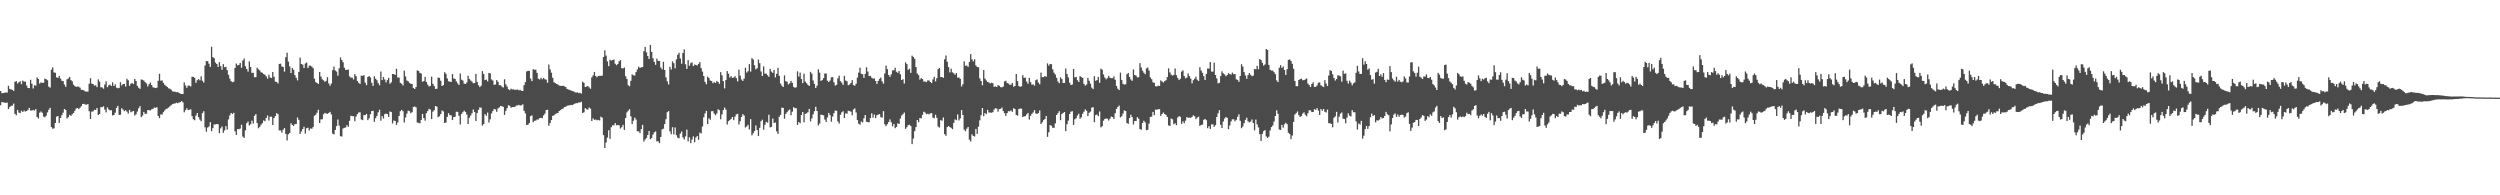 <?xml version="1.0" encoding="UTF-8"?>
<svg xmlns="http://www.w3.org/2000/svg" width="1920" height="150">
  <path d="M0 69.912h1v10.957H0zM1 71.608h1v6.734H1zM2 71.404h1v7.265H2zM3 71.212h1v7.599H3zM4 71.017h1v7.977H4zM5 71.136h1v7.677H5zM6 65.907h1v17.835H6zM7 68.266h1v13.955H7zM8 68.637h1v12.614H8zM9 68.946h1v12.232H9zM10 69.798h1v9.771H10zM11 62.798h1v24.614H11zM12 62.281h1v26.223H12zM13 64.178h1v20.259H13zM14 63.169h1v23.301H14zM15 62.432h1v24.385H15zM16 64.648h1v20.396H16zM17 61.901h1v24.120H17zM18 62.679h1v22.232H18zM19 62.757h1v22.932H19zM20 65.668h1v19.583H20zM21 67.557h1v16.855H21zM22 67.701h1v15.161H22zM23 61.283h1v23.680H23zM24 64.309h1v20.552H24zM25 67.937h1v16.491H25zM26 65.545h1v19.448H26zM27 65.730h1v18.027H27zM28 59.477h1v30.423H28zM29 60.654h1v30.405H29zM30 64.199h1v22.342H30zM31 63.286h1v22.303H31zM32 63.647h1v22.987H32zM33 63.528h1v25.946H33zM34 60.384h1v29.739H34zM35 60.800h1v28.029H35zM36 61.633h1v24.676H36zM37 66.559h1v17.734H37zM38 67.280h1v15.505H38zM39 53.513h1v44.086H39zM40 51.700h1v47.123H40zM41 55.609h1v43.001H41zM42 55.914h1v38.565H42zM43 59.370h1v30.222H43zM44 59.814h1v29.281H44zM45 58.280h1v36.118H45zM46 60.333h1v30.307H46zM47 61.993h1v26.546H47zM48 62.313h1v24.230H48zM49 64.961h1v18.686H49zM50 66.721h1v17.693H50zM51 60.905h1v30.121H51zM52 60.281h1v29.718H52zM53 59.104h1v29.100H53zM54 61.466h1v27.546H54zM55 62.524h1v25.203H55zM56 64.977h1v21.749H56zM57 66.074h1v19.025H57zM58 66.717h1v16.651H58zM59 66.403h1v16.551H59zM60 66.566h1v17.253H60zM61 67.314h1v15.425H61zM62 68.964h1v12.605H62zM63 69.031h1v10.801H63zM64 69.479h1v10.268H64zM65 70.248h1v10.098H65zM66 70.331h1v10.076H66zM67 70.367h1v9.547H67zM68 64.297h1v21.167H68zM69 60.081h1v31.309H69zM70 64.229h1v21.463H70zM71 64.542h1v21.048H71zM72 65.742h1v18.569H72zM73 65.456h1v19.025H73zM74 66.939h1v16.013H74zM75 60.999h1v27.379H75zM76 62.700h1v24.834H76zM77 67.001h1v15.296H77zM78 67.163h1v15.175H78zM79 68.150h1v13.449H79zM80 64.929h1v19.226H80zM81 62.473h1v23.854H81zM82 66.982h1v15.523H82zM83 65.568h1v18.473H83zM84 64.968h1v19.799H84zM85 65.991h1v18.640H85zM86 63.254h1v25.443H86zM87 66.026h1v22.316H87zM88 64.776h1v21.756H88zM89 67.280h1v15.539H89zM90 67.774h1v13.543H90zM91 67.481h1v20.767H91zM92 63.107h1v24.994H92zM93 65.614h1v17.528H93zM94 64.503h1v19.661H94zM95 64.391h1v21.012H95zM96 66.534h1v18.123H96zM97 60.521h1v25.235H97zM98 61.629h1v25.603H98zM99 65.902h1v18.499H99zM100 64.332h1v21.886H100zM101 63.696h1v21.950H101zM102 64.568h1v20.668H102zM103 60.612h1v28.077H103zM104 62.171h1v25.653H104zM105 65.955h1v19.680H105zM106 67.378h1v15.814H106zM107 68.255h1v13.271H107zM108 61.036h1v28.917H108zM109 61.306h1v27.459H109zM110 61.910h1v24.033H110zM111 63.130h1v24.353H111zM112 64.041h1v23.232H112zM113 66.401h1v18.183H113zM114 64.700h1v19.922H114zM115 63.393h1v21.433H115zM116 65.332h1v18.613H116zM117 67.023h1v16.599H117zM118 67.365h1v15.159H118zM119 67.641h1v15.184H119zM120 67.326h1v14.990H120zM121 62.043h1v26.995H121zM122 56.623h1v34.136H122zM123 61.990h1v25.864H123zM124 61.734h1v26.271H124zM125 63.572h1v22.589H125zM126 65.078h1v19.764H126zM127 65.929h1v17.844H127zM128 66.742h1v16.580H128zM129 67.829h1v14.784H129zM130 68.156h1v13.509H130zM131 68.928h1v11.859H131zM132 70.118h1v9.849H132zM133 70.415h1v9.178H133zM134 70.454h1v8.963H134zM135 70.898h1v8.016H135zM136 70.599h1v8.709H136zM137 71.361h1v7.409H137zM138 71.917h1v6.546H138zM139 72.205h1v5.397H139zM140 72.217h1v6.423H140zM141 63.263h1v22.957H141zM142 65.659h1v18.911H142zM143 67.456h1v15.688H143zM144 65.765h1v18.798H144zM145 65.730h1v18.563H145zM146 66.405h1v17.574H146zM147 58.912h1v30.261H147zM148 59.026h1v32.570H148zM149 59.770h1v32.593H149zM150 63.609h1v25.148H150zM151 61.601h1v25.207H151zM152 60.709h1v29.265H152zM153 61.697h1v30.137H153zM154 58.603h1v34.546H154zM155 61.986h1v24.875H155zM156 63.403h1v22.053H156zM157 50.340h1v47.471H157zM158 46.957h1v54.209H158zM159 46.941h1v50.989H159zM160 48.896h1v48.260H160zM161 51.386h1v42.394H161zM162 35.831h1v64.907H162zM163 43.854h1v54.552H163zM164 44.680h1v50.918H164zM165 48.017h1v47.500H165zM166 49.168h1v46.065H166zM167 51.382h1v44.058H167zM168 47.777h1v54.539H168zM169 50.793h1v47.830H169zM170 53.561h1v43.607H170zM171 49.251h1v52.751H171zM172 51.590h1v48.576H172zM173 51.283h1v45.587H173zM174 53.854h1v45.658H174zM175 57.461h1v34.221H175zM176 60.393h1v28.217H176zM177 62.325h1v24.413H177zM178 63.142h1v24.484H178zM179 62.702h1v23.912H179zM180 52.197h1v48.604H180zM181 48.777h1v54.875H181zM182 50.203h1v48.904H182zM183 49.809h1v49.490H183zM184 48.347h1v50.357H184zM185 52.032h1v43.786H185zM186 46.465h1v58.368H186zM187 44.904h1v61.009H187zM188 50.832h1v49.281H188zM189 53.007h1v41.632H189zM190 54.975h1v38.375H190zM191 47.157h1v49.176H191zM192 51.439h1v43.996H192zM193 55.957h1v36.727H193zM194 55.893h1v39.004H194zM195 59.328h1v29.599H195zM196 59.301h1v28.366H196zM197 52.045h1v42.472H197zM198 53.254h1v45.232H198zM199 54.078h1v43.303H199zM200 55.476h1v40.339H200zM201 55.936h1v38.677H201zM202 56.891h1v35.573H202zM203 57.406h1v35.688H203zM204 58.637h1v31.925H204zM205 60.400h1v28.256H205zM206 57.392h1v35.182H206zM207 59.470h1v30.146H207zM208 59.956h1v29.636H208zM209 55.302h1v40.737H209zM210 58.978h1v31.687H210zM211 62.693h1v26.420H211zM212 62.936h1v23.992H212zM213 64.108h1v23.600H213zM214 49.091h1v51.080H214zM215 48.878h1v51.279H215zM216 51.025h1v50.938H216zM217 51.473h1v48.139H217zM218 54.996h1v43.376H218zM219 43.957h1v58.885H219zM220 40.459h1v67.411H220zM221 47.301h1v55.841H221zM222 50.972h1v51.151H222zM223 56.120h1v38.569H223zM224 52.123h1v43.809H224zM225 53.595h1v43.145H225zM226 57.690h1v37.656H226zM227 59.727h1v35.509H227zM228 61.739h1v28.480H228zM229 55.266h1v36.814H229zM230 44.247h1v58.620H230zM231 49.146h1v51.794H231zM232 49.677h1v49.375H232zM233 52.201h1v45.122H233zM234 48.784h1v53.841H234zM235 48.026h1v50.471H235zM236 52.201h1v45.882H236zM237 50.404h1v49.828H237zM238 50.418h1v48.256H238zM239 51.180h1v47.695H239zM240 52.306h1v45.306H240zM241 60.434h1v28.444H241zM242 63.062h1v25.125H242zM243 63.769h1v22.740H243zM244 64.471h1v19.787H244zM245 55.309h1v39.142H245zM246 58.759h1v32.959H246zM247 60.878h1v30.723H247zM248 61.677h1v26.102H248zM249 62.823h1v23.921H249zM250 62.034h1v25.040H250zM251 59.262h1v28.205H251zM252 64.055h1v22.664H252zM253 65.852h1v20.055H253zM254 64.146h1v23.756H254zM255 53.863h1v48.808H255zM256 51.164h1v52.101H256zM257 54.103h1v45.715H257zM258 55.003h1v41.799H258zM259 58.092h1v33.694H259zM260 52.416h1v44.060H260zM261 44.124h1v60.497H261zM262 46.042h1v58.791H262zM263 47.818h1v50.829H263zM264 51.965h1v46.201H264zM265 53.666h1v44.250H265zM266 53.636h1v42.483H266zM267 53.405h1v44.035H267zM268 58.676h1v34.115H268zM269 59.642h1v29.290H269zM270 59.578h1v29.659H270zM271 61.052h1v28.167H271zM272 56.950h1v36.180H272zM273 58.596h1v30.879H273zM274 62.132h1v25.528H274zM275 63.577h1v22.783H275zM276 64.462h1v21.824H276zM277 58.072h1v33.655H277zM278 58.273h1v33.996H278zM279 57.667h1v30.774H279zM280 63.428h1v24.997H280zM281 65.382h1v22.097H281zM282 59.116h1v33.154H282zM283 58.401h1v32.463H283zM284 59.493h1v28.249H284zM285 63.524h1v21.794H285zM286 65.927h1v19.155H286zM287 58.630h1v34.914H287zM288 60.484h1v30.279H288zM289 61.572h1v27.448H289zM290 63.885h1v22.383H290zM291 65.479h1v18.789H291zM292 54.939h1v37.720H292zM293 61.505h1v27.659H293zM294 59.198h1v31.824H294zM295 61.011h1v26.622H295zM296 63.300h1v23.889H296zM297 61.496h1v26.182H297zM298 59.782h1v30.030H298zM299 64.309h1v21.314H299zM300 63.224h1v22.822H300zM301 56.767h1v38.057H301zM302 56.831h1v35.743H302zM303 57.623h1v35.260H303zM304 52.798h1v43.097H304zM305 59.489h1v34.521H305zM306 59.592h1v29.453H306zM307 63.636h1v21.801H307zM308 64.291h1v20.085H308zM309 65.639h1v19.812H309zM310 54.220h1v39.810H310zM311 58.713h1v31.566H311zM312 61.853h1v25.381H312zM313 62.395h1v22.621H313zM314 63.661h1v21.742H314zM315 64.366h1v22.641H315zM316 64.503h1v21.639H316zM317 67.582h1v14.614H317zM318 68.369h1v13.454H318zM319 66.843h1v15.592H319zM320 54.069h1v40.030H320zM321 54.508h1v39.863H321zM322 55.987h1v38.778H322zM323 56.467h1v35.656H323zM324 62.757h1v24.726H324zM325 62.247h1v28.487H325zM326 59.017h1v33.681H326zM327 62.947h1v23.973H327zM328 64.959h1v20.334H328zM329 66.474h1v17.160H329zM330 65.932h1v18.206H330zM331 58.832h1v32.625H331zM332 64.389h1v21.362H332zM333 66.145h1v18.466H333zM334 68.291h1v13.140H334zM335 68.150h1v13.729H335zM336 59.553h1v30.471H336zM337 59.841h1v29.515H337zM338 62.009h1v25.592H338zM339 66.064h1v18.764H339zM340 65.373h1v20.233H340zM341 55.513h1v38.965H341zM342 56.683h1v37.352H342zM343 60.210h1v29.563H343zM344 62.478h1v24.385H344zM345 62.617h1v25.816H345zM346 62.981h1v25.644H346zM347 56.900h1v35.292H347zM348 60.322h1v29.648H348zM349 60.574h1v29.144H349zM350 62.508h1v23.323H350zM351 64.066h1v21.861H351zM352 65.284h1v23.603H352zM353 56.463h1v39.192H353zM354 61.162h1v26.315H354zM355 61.862h1v24.328H355zM356 64.211h1v20.790H356zM357 64.501h1v21.442H357zM358 63.354h1v24.624H358zM359 58.230h1v36.997H359zM360 60.629h1v29.863H360zM361 61.816h1v26.981H361zM362 62.606h1v24.443H362zM363 63.931h1v20.201H363zM364 63.721h1v22.303H364zM365 56.749h1v36.214H365zM366 62.801h1v24.015H366zM367 65.378h1v18.995H367zM368 66.888h1v15.651H368zM369 65.852h1v16.860H369zM370 54.623h1v41.831H370zM371 56.799h1v38.483H371zM372 61.510h1v26.205H372zM373 61.107h1v27.844H373zM374 62.498h1v23.955H374zM375 56.019h1v38.061H375zM376 56.337h1v35.326H376zM377 60.976h1v26.143H377zM378 61.839h1v23.525H378zM379 65.158h1v18.567H379zM380 64.877h1v19.192H380zM381 61.489h1v24.431H381zM382 62.840h1v20.359H382zM383 65.412h1v17.057H383zM384 65.499h1v15.841H384zM385 66.582h1v15.051H385zM386 67.218h1v14.839H386zM387 60.867h1v27.336H387zM388 64.742h1v20.355H388zM389 66.522h1v16.599H389zM390 68.477h1v12.332H390zM391 69.292h1v12.026H391zM392 68.122h1v14.630H392zM393 68.699h1v13.543H393zM394 68.628h1v13.591H394zM395 69.019h1v13.037H395zM396 68.905h1v12.142H396zM397 68.758h1v12.204H397zM398 69.367h1v11.195H398zM399 68.946h1v12.154H399zM400 69.784h1v11.023H400zM401 69.873h1v10.259H401zM402 65.403h1v19.668H402zM403 63.059h1v24.010H403zM404 54.886h1v41.133H404zM405 54.339h1v41.431H405zM406 54.501h1v40.114H406zM407 60.303h1v28.869H407zM408 62.320h1v26.308H408zM409 53.137h1v40.755H409zM410 53.551h1v39.213H410zM411 53.503h1v39.098H411zM412 55.964h1v35.855H412zM413 60.400h1v31.357H413zM414 61.089h1v29.595H414zM415 59.718h1v30.771H415zM416 60.885h1v29.872H416zM417 59.855h1v28.778H417zM418 60.867h1v26.445H418zM419 61.198h1v23.316H419zM420 63.551h1v20.703H420zM421 49.583h1v46.956H421zM422 53.242h1v41.222H422zM423 55.795h1v36.413H423zM424 59.679h1v29.332H424zM425 63.185h1v25.415H425zM426 63.808h1v23.861H426zM427 64.510h1v22.520H427zM428 64.877h1v21.962H428zM429 65.723h1v19.506H429zM430 65.874h1v18.684H430zM431 66.026h1v17.670H431zM432 65.808h1v17.475H432zM433 66.339h1v15.880H433zM434 66.833h1v15.141H434zM435 68.264h1v12.978H435zM436 68.758h1v12.225H436zM437 69.010h1v11.852H437zM438 69.495h1v11.087H438zM439 69.917h1v10.856H439zM440 70.155h1v9.961H440zM441 70.873h1v8.737H441zM442 71.102h1v8.103H442zM443 70.910h1v8.334H443zM444 71.519h1v7.098H444zM445 71.294h1v7.466H445zM446 71.903h1v6.235H446zM447 62.704h1v24.104H447zM448 63.647h1v22.591H448zM449 66.843h1v16.180H449zM450 66.463h1v17.453H450zM451 66.010h1v18.167H451zM452 67.138h1v15.473H452zM453 68.127h1v15.331H453zM454 59.459h1v33.479H454zM455 57.884h1v33.033H455zM456 55.229h1v36.816H456zM457 58.335h1v33.456H457zM458 59.342h1v33.058H458zM459 58.250h1v33.804H459zM460 58.287h1v34.216H460zM461 58.216h1v31.369H461zM462 58.104h1v32.248H462zM463 43.755h1v60.009H463zM464 38.640h1v75.038H464zM465 42.719h1v66.750H465zM466 47.154h1v58.515H466zM467 50.858h1v49.171H467zM468 45.898h1v60.726H468zM469 46.534h1v51.172H469zM470 46.101h1v50.123H470zM471 45.712h1v50.522H471zM472 48.942h1v45.566H472zM473 50.082h1v46.162H473zM474 49.146h1v46.805H474zM475 47.019h1v49.240H475zM476 46.170h1v52.550H476zM477 52.382h1v45.308H477zM478 52.540h1v43.335H478zM479 51.865h1v47.869H479zM480 58.534h1v32.117H480zM481 60.622h1v25.676H481zM482 65.449h1v19.581H482zM483 66.307h1v17.537H483zM484 62.080h1v27.274H484zM485 57.115h1v38.176H485zM486 57.843h1v34.857H486zM487 57.967h1v32.341H487zM488 55.371h1v36.498H488zM489 53.279h1v47.601H489zM490 51.144h1v49.714H490zM491 52.245h1v49.961H491zM492 51.659h1v47.512H492zM493 51.482h1v44.422H493zM494 39.253h1v69.458H494zM495 36.069h1v71.073H495zM496 40.247h1v65.614H496zM497 43.044h1v60.661H497zM498 45.296h1v55.317H498zM499 34.529h1v72.399H499zM500 39.846h1v66.200H500zM501 44.772h1v58.531H501zM502 47.555h1v54.065H502zM503 49.763h1v51.126H503zM504 44.982h1v63.603H504zM505 46.745h1v61.811H505zM506 46.873h1v63.031H506zM507 51.817h1v53.340H507zM508 53.295h1v46.095H508zM509 47.438h1v51.385H509zM510 53.776h1v41.540H510zM511 59.434h1v32.126H511zM512 62.494h1v23.683H512zM513 64.883h1v20.421H513zM514 51.331h1v49.535H514zM515 53.391h1v49.737H515zM516 47.099h1v50.565H516zM517 48.523h1v54.685H517zM518 52.476h1v45.441H518zM519 45.550h1v58.276H519zM520 42.032h1v63.747H520zM521 40.569h1v65.624H521zM522 44.916h1v57.684H522zM523 48.923h1v52.103H523zM524 40.688h1v64.811H524zM525 37.946h1v69.142H525zM526 49.379h1v55.370H526zM527 52.920h1v46.629H527zM528 46.200h1v62.369H528zM529 50.478h1v55.008H529zM530 48.525h1v61.387H530zM531 47.926h1v59.272H531zM532 50.745h1v54.019H532zM533 49.606h1v59.622H533zM534 49.873h1v55.704H534zM535 50.354h1v54.040H535zM536 49.061h1v58.316H536zM537 47.660h1v54.152H537zM538 52.334h1v50.179H538zM539 55.009h1v42.181H539zM540 58.363h1v31.675H540zM541 62.876h1v24.211H541zM542 64.691h1v20.529H542zM543 58.896h1v36.461H543zM544 59.940h1v30.932H544zM545 61.835h1v30.142H545zM546 62.224h1v23.220H546zM547 63.911h1v21.442H547zM548 63.004h1v24.223H548zM549 63.757h1v24.765H549zM550 62.274h1v24.891H550zM551 62.915h1v20.984H551zM552 64.357h1v20.346H552zM553 55.405h1v36.182H553zM554 57.832h1v30.041H554zM555 62.311h1v22.202H555zM556 67.898h1v14.681H556zM557 61.452h1v22.721H557zM558 54.568h1v41.067H558zM559 56.596h1v36.461H559zM560 59.566h1v32.699H560zM561 58.447h1v32.845H561zM562 59.789h1v30.032H562zM563 59.516h1v32.749H563zM564 58.511h1v31.069H564zM565 59.992h1v27.844H565zM566 62.524h1v24.884H566zM567 53.519h1v42.113H567zM568 58.131h1v34.896H568zM569 61.061h1v28.766H569zM570 62.178h1v25.532H570zM571 60.372h1v28.379H571zM572 52.013h1v45.924H572zM573 55.680h1v41.426H573zM574 54.668h1v41.133H574zM575 49.278h1v50.124H575zM576 55.005h1v36.509H576zM577 44.675h1v59.304H577zM578 45.623h1v56.736H578zM579 50.141h1v50.508H579zM580 53.284h1v43.085H580zM581 52.352h1v47.501H581zM582 45.701h1v58.803H582zM583 48.546h1v49.650H583zM584 54.879h1v38.196H584zM585 58.365h1v33.577H585zM586 50.974h1v48.670H586zM587 56.557h1v39.300H587zM588 56.502h1v37.043H588zM589 57.793h1v36.400H589zM590 58.965h1v29.158H590zM591 52.819h1v45.022H591zM592 54.987h1v42.445H592zM593 55.975h1v35.054H593zM594 53.684h1v40.705H594zM595 59.480h1v34.612H595zM596 56.692h1v44.218H596zM597 52.064h1v50.822H597zM598 58.276h1v31.376H598zM599 64.142h1v24.015H599zM600 65.804h1v16.846H600zM601 66.811h1v16.107H601zM602 57.866h1v33.321H602zM603 62.313h1v25.184H603zM604 62.828h1v23.337H604zM605 64.824h1v20.046H605zM606 63.966h1v20.124H606zM607 62.112h1v26.400H607zM608 63.652h1v22.149H608zM609 66.680h1v15.628H609zM610 67.417h1v15.699H610zM611 67.005h1v16.134H611zM612 54.799h1v41.165H612zM613 58.809h1v34.866H613zM614 55.758h1v38.908H614zM615 60.656h1v27.649H615zM616 63.844h1v22.177H616zM617 56.575h1v37.315H617zM618 62.624h1v24.763H618zM619 63.918h1v23.115H619zM620 65.158h1v20.987H620zM621 66.012h1v17.656H621zM622 55.209h1v38.045H622zM623 56.568h1v34.374H623zM624 61.821h1v25.999H624zM625 64.400h1v20.989H625zM626 67.573h1v14.431H626zM627 65.785h1v19.462H627zM628 53.254h1v43.095H628zM629 55.776h1v39.117H629zM630 62.093h1v25.981H630zM631 61.501h1v26.759H631zM632 60.024h1v28.618H632zM633 56.429h1v35.388H633zM634 56.486h1v37.137H634zM635 61.938h1v28.228H635zM636 62.972h1v23.747H636zM637 61.791h1v26.624H637zM638 59.374h1v34.074H638zM639 59.219h1v30.275H639zM640 63.238h1v23.669H640zM641 65.749h1v19.162H641zM642 65.137h1v19.940H642zM643 60.171h1v33.182H643zM644 58.102h1v36.823H644zM645 62.309h1v25.880H645zM646 63.565h1v22.710H646zM647 65.172h1v20.291H647zM648 58.212h1v32.422H648zM649 61.830h1v25.269H649zM650 62.400h1v24.910H650zM651 65.458h1v19.581H651zM652 64.858h1v20.472H652zM653 63.739h1v22.032H653zM654 61.537h1v26.949H654zM655 65.307h1v18.837H655zM656 65.824h1v17.436H656zM657 64.291h1v22.067H657zM658 59.672h1v32.541H658zM659 55.760h1v39.279H659zM660 52.016h1v43.717H660zM661 56.694h1v36.635H661zM662 56.987h1v37.031H662zM663 59.779h1v31.051H663zM664 56.744h1v31.565H664zM665 51.665h1v41.804H665zM666 54.948h1v38.851H666zM667 58.493h1v35.436H667zM668 58.223h1v32.426H668zM669 59.715h1v27.347H669zM670 60.436h1v29.913H670zM671 60.233h1v27.716H671zM672 62.203h1v28.531H672zM673 64.444h1v24.065H673zM674 62.217h1v25.772H674zM675 60.635h1v26.983H675zM676 59.532h1v30.407H676zM677 62.533h1v27.823H677zM678 64.245h1v21.124H678zM679 56.445h1v39.041H679zM680 50.402h1v46.523H680zM681 53.126h1v42.254H681zM682 57.536h1v36.194H682zM683 59.022h1v32.689H683zM684 57.081h1v36.835H684zM685 54.142h1v42.898H685zM686 53.925h1v41.241H686zM687 52.018h1v46.434H687zM688 55.119h1v42.348H688zM689 55.941h1v38.769H689zM690 54.524h1v40.719H690zM691 57.037h1v33.976H691zM692 61.455h1v27.253H692zM693 60.853h1v26.786H693zM694 64.158h1v22.259H694zM695 47.939h1v51.030H695zM696 49.276h1v48.418H696zM697 53.613h1v42.513H697zM698 52.810h1v42.969H698zM699 55.984h1v40.817H699zM700 42.760h1v67.929H700zM701 43.707h1v62.678H701zM702 45.184h1v55.550H702zM703 51.485h1v46.081H703zM704 56.467h1v35.669H704zM705 57.703h1v36.143H705zM706 61.134h1v29.437H706zM707 59.930h1v31.039H707zM708 60.738h1v27.473H708zM709 62.688h1v23.104H709zM710 62.572h1v23.898H710zM711 63.082h1v24.619H711zM712 61.741h1v25.594H712zM713 61.796h1v26.079H713zM714 62.995h1v24.054H714zM715 63.805h1v23.092H715zM716 61.031h1v29.336H716zM717 58.983h1v31.865H717zM718 62.531h1v25.569H718zM719 60.043h1v30.405H719zM720 53.112h1v44.047H720zM721 52.251h1v45.681H721zM722 59.255h1v33.017H722zM723 59.113h1v33.589H723zM724 59.821h1v30.385H724zM725 45.534h1v57.539H725zM726 42.593h1v61.717H726zM727 47.431h1v50.153H727zM728 51.482h1v45.326H728zM729 55.600h1v41.982H729zM730 52.753h1v45.425H730zM731 55.559h1v43.649H731zM732 56.300h1v38.077H732zM733 57.392h1v34.301H733zM734 56.120h1v36.214H734zM735 59.585h1v28.288H735zM736 59.523h1v32.978H736zM737 60.594h1v30.327H737zM738 66.383h1v18.141H738zM739 64.691h1v23.623H739zM740 47.092h1v52.431H740zM741 50.592h1v50.211H741zM742 50.258h1v48.583H742zM743 51.338h1v46.182H743zM744 47.580h1v59.739H744zM745 41.579h1v67.047H745zM746 45.593h1v57.622H746zM747 47.134h1v57.240H747zM748 45.591h1v59.261H748zM749 50.246h1v48.787H749zM750 51.434h1v51.442H750zM751 51.643h1v45.617H751zM752 60.219h1v32.172H752zM753 62.183h1v26.283H753zM754 65.501h1v17.418H754zM755 53.817h1v35.477H755zM756 60.363h1v26.406H756zM757 61.812h1v25.878H757zM758 62.997h1v21.321H758zM759 63.313h1v23.092H759zM760 64.091h1v22.399H760zM761 63.522h1v23.046H761zM762 63.897h1v22.259H762zM763 66.676h1v17.420H763zM764 66.360h1v16.736H764zM765 66.840h1v16.590H765zM766 65.359h1v20.389H766zM767 65.897h1v17.917H767zM768 66.902h1v16.706H768zM769 67.081h1v15.512H769zM770 66.481h1v18.801H770zM771 62.471h1v24.502H771zM772 62.000h1v27.027H772zM773 63.691h1v23.163H773zM774 64.176h1v21.158H774zM775 65.099h1v20.478H775zM776 65.048h1v19.755H776zM777 63.716h1v22.131H777zM778 66.632h1v16.477H778zM779 66.007h1v17.816H779zM780 56.857h1v31.421H780zM781 62.272h1v26.558H781zM782 66.122h1v17.601H782zM783 66.630h1v16.690H783zM784 66.264h1v17.180H784zM785 57.754h1v32.133H785zM786 59.738h1v29.602H786zM787 59.642h1v29.561H787zM788 62.686h1v25.168H788zM789 64.366h1v22.342H789zM790 59.811h1v32.028H790zM791 63.098h1v25.864H791zM792 65.046h1v22.429H792zM793 64.817h1v21.492H793zM794 65.785h1v18.727H794zM795 61.590h1v25.537H795zM796 60.974h1v26.509H796zM797 63.373h1v23.486H797zM798 64.730h1v20.119H798zM799 55.746h1v39.522H799zM800 59.299h1v34.678H800zM801 59.175h1v33.067H801zM802 58.404h1v32.994H802zM803 58.912h1v30.183H803zM804 48.672h1v56.381H804zM805 50.446h1v51.156H805zM806 49.127h1v46.949H806zM807 49.281h1v47.276H807zM808 53.226h1v44.878H808zM809 55.829h1v42.387H809zM810 57.246h1v37.510H810zM811 59.679h1v28.622H811zM812 62.569h1v24.356H812zM813 63.906h1v21.479H813zM814 59.370h1v32.943H814zM815 60.725h1v26.853H815zM816 63.686h1v23.021H816zM817 63.689h1v22.312H817zM818 52.604h1v48.096H818zM819 56.877h1v38.524H819zM820 59.500h1v33.145H820zM821 63.494h1v24.049H821zM822 65.266h1v20.501H822zM823 64.948h1v20.478H823zM824 52.920h1v43.014H824zM825 59.452h1v32.211H825zM826 59.084h1v31.705H826zM827 61.608h1v27.148H827zM828 62.968h1v24.383H828zM829 58.429h1v32.770H829zM830 59.214h1v30.874H830zM831 59.761h1v27.592H831zM832 64.407h1v21.419H832zM833 65.806h1v18.194H833zM834 64.938h1v20.174H834zM835 59.745h1v29.455H835zM836 62.025h1v24.626H836zM837 64.201h1v21.490H837zM838 67.266h1v15.360H838zM839 68.406h1v13.921H839zM840 58.523h1v35.324H840zM841 62.034h1v26.365H841zM842 61.498h1v26.489H842zM843 59.013h1v30.197H843zM844 63.597h1v22.030H844zM845 52.732h1v45.122H845zM846 53.522h1v43.415H846zM847 57.211h1v35.447H847zM848 59.569h1v31.813H848zM849 60.903h1v30.021H849zM850 59.995h1v31.188H850zM851 58.232h1v34.326H851zM852 59.704h1v31.428H852zM853 60.052h1v29.425H853zM854 60.070h1v29.824H854zM855 58.649h1v32.756H855zM856 61.308h1v25.658H856zM857 65.991h1v17.658H857zM858 68.083h1v14.028H858zM859 69.170h1v11.895H859zM860 55.756h1v34.388H860zM861 61.370h1v27.858H861zM862 64.387h1v22.868H862zM863 65.002h1v19.810H863zM864 64.698h1v20.531H864zM865 56.982h1v37.519H865zM866 55.998h1v39.096H866zM867 59.079h1v31.531H867zM868 61.052h1v27.084H868zM869 62.064h1v27.839H869zM870 53.352h1v42.298H870zM871 57.580h1v35.354H871zM872 58.038h1v34.818H872zM873 59.413h1v30.620H873zM874 59.317h1v31.893H874zM875 48.486h1v50.661H875zM876 51.890h1v47.787H876zM877 54.291h1v40.176H877zM878 55.827h1v36.896H878zM879 57.008h1v36.940H879zM880 52.544h1v47.446H880zM881 51.860h1v47.821H881zM882 54.172h1v40.737H882zM883 59.422h1v30.401H883zM884 60.828h1v28.711H884zM885 63.178h1v22.795H885zM886 63.597h1v24.800H886zM887 66.241h1v17.862H887zM888 66.396h1v17.968H888zM889 65.730h1v18.075H889zM890 66.005h1v17.858H890zM891 61.745h1v27.299H891zM892 62.608h1v24.919H892zM893 63.354h1v23.026H893zM894 62.315h1v25.235H894zM895 61.588h1v26.667H895zM896 59.223h1v30.618H896zM897 52.467h1v43.859H897zM898 55.595h1v41.147H898zM899 57.344h1v33.692H899zM900 58.040h1v33.621H900zM901 57.484h1v37.935H901zM902 52.556h1v42.103H902zM903 57.758h1v38.414H903zM904 59.873h1v30.373H904zM905 61.507h1v27.709H905zM906 60.519h1v29.203H906zM907 54.982h1v40.126H907zM908 54.028h1v39.132H908zM909 58.349h1v36.258H909zM910 60.182h1v32.472H910zM911 59.599h1v30.359H911zM912 56.435h1v34.049H912zM913 58.454h1v31.891H913zM914 60.345h1v30.197H914zM915 63.975h1v25.768H915zM916 61.551h1v27.029H916zM917 60.468h1v28.821H917zM918 58.914h1v32.593H918zM919 61.214h1v29.094H919zM920 62.222h1v27.363H920zM921 51.599h1v45.136H921zM922 54.137h1v41.801H922zM923 55.888h1v39.810H923zM924 58.539h1v33.486H924zM925 61.452h1v29.886H925zM926 56.776h1v35.548H926zM927 52.647h1v45.789H927zM928 52.689h1v44.239H928zM929 47.667h1v51.334H929zM930 54.957h1v40.604H930zM931 55.025h1v40.437H931zM932 48.090h1v49.320H932zM933 57.616h1v38.558H933zM934 60.230h1v29.643H934zM935 64.009h1v23.010H935zM936 63.570h1v21.002H936zM937 58.413h1v37.418H937zM938 54.771h1v43.603H938zM939 56.319h1v36.951H939zM940 57.143h1v33.884H940zM941 58.537h1v31.328H941zM942 57.591h1v32.953H942zM943 56.158h1v43.015H943zM944 56.925h1v39.359H944zM945 57.280h1v35.972H945zM946 55.767h1v35.887H946zM947 56.992h1v34.676H947zM948 56.868h1v36.292H948zM949 60.867h1v31.170H949zM950 61.384h1v28.327H950zM951 62.856h1v24.949H951zM952 58.305h1v34.468H952zM953 49.283h1v49.153H953zM954 51.148h1v46.033H954zM955 55.325h1v39.217H955zM956 57.955h1v34.127H956zM957 60.535h1v29.897H957zM958 57.763h1v35.404H958zM959 56.099h1v37.885H959zM960 57.420h1v35.908H960zM961 58.523h1v33.225H961zM962 58.076h1v36.386H962zM963 52.966h1v47.125H963zM964 53.261h1v38.597H964zM965 50.551h1v45.013H965zM966 53.183h1v44.640H966zM967 45.303h1v57.707H967zM968 46.111h1v62.110H968zM969 48.193h1v54.669H969zM970 50.379h1v50.405H970zM971 49.509h1v50.380H971zM972 37.608h1v67.210H972zM973 38.324h1v67.645H973zM974 49.848h1v55.136H974zM975 53.620h1v46.562H975zM976 54.240h1v43.360H976zM977 54.247h1v42.124H977zM978 55.433h1v37.901H978zM979 56.987h1v32.092H979zM980 61.736h1v22.989H980zM981 63.068h1v24.351H981zM982 52.013h1v47.473H982zM983 50.095h1v49.702H983zM984 52.107h1v43.804H984zM985 51.048h1v47.024H985zM986 53.764h1v41.728H986zM987 57.568h1v36.766H987zM988 53.158h1v42.243H988zM989 45.962h1v55.972H989zM990 45.639h1v57.320H990zM991 46.729h1v60.117H991zM992 48.976h1v55.116H992zM993 52.837h1v40.735H993zM994 62.206h1v25.772H994zM995 66.188h1v20.760H995zM996 66.186h1v19.428H996zM997 61.420h1v27.027H997zM998 60.699h1v29.146H998zM999 60.416h1v28.730H999zM1000 61.654h1v25.557H1000zM1001 61.503h1v24.784H1001zM1002 60.954h1v27.230H1002zM1003 60.251h1v29.023H1003zM1004 64.162h1v22.818H1004zM1005 65.405h1v19.220H1005zM1006 66.797h1v18.045H1006zM1007 64.499h1v21.568H1007zM1008 63.238h1v22.797H1008zM1009 66.740h1v17.057H1009zM1010 66.657h1v17.723H1010zM1011 65.648h1v17.377H1011zM1012 63.515h1v21.431H1012zM1013 63.288h1v25.013H1013zM1014 65.506h1v18.208H1014zM1015 66.238h1v18.842H1015zM1016 66.847h1v16.839H1016zM1017 61.553h1v24.278H1017zM1018 64.199h1v22.152H1018zM1019 66.106h1v18.080H1019zM1020 57.983h1v36.585H1020zM1021 53.920h1v40.813H1021zM1022 54.481h1v40.719H1022zM1023 57.060h1v40.721H1023zM1024 59.875h1v30.613H1024zM1025 61.867h1v27.530H1025zM1026 60.706h1v25.216H1026zM1027 57.811h1v36.267H1027zM1028 58.056h1v31.607H1028zM1029 58.692h1v28.585H1029zM1030 62.711h1v23.680H1030zM1031 54.206h1v36.921H1031zM1032 56.728h1v34.733H1032zM1033 56.367h1v38.331H1033zM1034 62.048h1v28.274H1034zM1035 64.208h1v22.820H1035zM1036 61.908h1v26.942H1036zM1037 63.425h1v26.031H1037zM1038 65.515h1v19.078H1038zM1039 63.961h1v22.280H1039zM1040 63.286h1v22.921H1040zM1041 55.888h1v37.329H1041zM1042 50.521h1v48.965H1042zM1043 54.879h1v40.005H1043zM1044 56.836h1v38.734H1044zM1045 56.705h1v36.127H1045zM1046 44.694h1v61.815H1046zM1047 49.624h1v54.587H1047zM1048 47.060h1v52.046H1048zM1049 49.132h1v47.581H1049zM1050 53.540h1v45.450H1050zM1051 52.519h1v44.294H1051zM1052 57.628h1v32.435H1052zM1053 61.166h1v26.084H1053zM1054 60.802h1v28.217H1054zM1055 64.261h1v24.175H1055zM1056 55.721h1v38.267H1056zM1057 55.183h1v37.159H1057zM1058 52.819h1v39.764H1058zM1059 58.392h1v33.465H1059zM1060 57.143h1v32.740H1060zM1061 58.969h1v32.083H1061zM1062 56.149h1v34.424H1062zM1063 61.402h1v27.665H1063zM1064 63.153h1v22.737H1064zM1065 61.043h1v26.720H1065zM1066 61.361h1v27.123H1066zM1067 50.798h1v50.128H1067zM1068 55.376h1v40.172H1068zM1069 60.324h1v30.352H1069zM1070 61.695h1v26.342H1070zM1071 62.743h1v24.356H1071zM1072 59.008h1v30.748H1072zM1073 62.688h1v25.290H1073zM1074 61.343h1v28.357H1074zM1075 62.700h1v25.644H1075zM1076 63.167h1v24.834H1076zM1077 62.585h1v25.688H1077zM1078 58.681h1v31.584H1078zM1079 60.239h1v29.261H1079zM1080 63.272h1v23.623H1080zM1081 63.361h1v22.934H1081zM1082 58.752h1v36.395H1082zM1083 47.987h1v52.570H1083zM1084 47.784h1v50.243H1084zM1085 54.781h1v39.577H1085zM1086 55.991h1v37.718H1086zM1087 58.839h1v33.252H1087zM1088 55.865h1v36.246H1088zM1089 51.183h1v45.573H1089zM1090 58.916h1v32.488H1090zM1091 59.644h1v30.593H1091zM1092 60.665h1v27.716H1092zM1093 58.694h1v30.270H1093zM1094 58.816h1v33.996H1094zM1095 57.090h1v34.768H1095zM1096 59.857h1v29.348H1096zM1097 59.988h1v30.046H1097zM1098 59.150h1v28.643H1098zM1099 61.217h1v27.713H1099zM1100 64.586h1v21.717H1100zM1101 65.586h1v19.945H1101zM1102 67.218h1v15.397H1102zM1103 69.118h1v12.168H1103zM1104 55.968h1v37.057H1104zM1105 57.307h1v37.086H1105zM1106 59.800h1v29.373H1106zM1107 60.439h1v30.261H1107zM1108 60.436h1v29.684H1108zM1109 49.965h1v50.032H1109zM1110 49.541h1v49.842H1110zM1111 56.504h1v37.137H1111zM1112 60.031h1v29.945H1112zM1113 62.558h1v25.823H1113zM1114 63.540h1v26.835H1114zM1115 64.632h1v23.230H1115zM1116 67.470h1v14.575H1116zM1117 68.719h1v14.472H1117zM1118 65.623h1v20.581H1118zM1119 56.012h1v35.878H1119zM1120 56.982h1v33.030H1120zM1121 58.653h1v30.785H1121zM1122 58.864h1v31.089H1122zM1123 58.713h1v30.808H1123zM1124 62.054h1v27.961H1124zM1125 64.227h1v24.905H1125zM1126 64.920h1v21.639H1126zM1127 63.016h1v24.683H1127zM1128 63.515h1v23.916H1128zM1129 64.263h1v24.264H1129zM1130 65.936h1v18.968H1130zM1131 67.083h1v16.867H1131zM1132 69.605h1v11.762H1132zM1133 69.324h1v11.419H1133zM1134 61.418h1v27.244H1134zM1135 57.916h1v32.891H1135zM1136 60.189h1v28.739H1136zM1137 62.313h1v25.610H1137zM1138 60.434h1v28.325H1138zM1139 61.059h1v26.493H1139zM1140 60.111h1v29.638H1140zM1141 59.750h1v30.833H1141zM1142 62.508h1v24.878H1142zM1143 63.883h1v22.053H1143zM1144 61.013h1v31.392H1144zM1145 61.244h1v25.704H1145zM1146 58.720h1v29.947H1146zM1147 50.153h1v45.981H1147zM1148 55.442h1v37.958H1148zM1149 61.187h1v27.487H1149zM1150 61.137h1v29.645H1150zM1151 57.550h1v33.053H1151zM1152 55.502h1v37.260H1152zM1153 61.343h1v27.741H1153zM1154 63.558h1v22.545H1154zM1155 66.225h1v19.597H1155zM1156 61.173h1v26.928H1156zM1157 56.211h1v34.820H1157zM1158 62.318h1v22.254H1158zM1159 64.162h1v19.309H1159zM1160 68.241h1v14.667H1160zM1161 59.734h1v32.573H1161zM1162 59.930h1v30.504H1162zM1163 61.885h1v27.089H1163zM1164 62.631h1v24.257H1164zM1165 64.126h1v21.293H1165zM1166 64.758h1v20.371H1166zM1167 63.107h1v26.324H1167zM1168 59.333h1v31.263H1168zM1169 61.219h1v26.574H1169zM1170 61.807h1v25.919H1170zM1171 65.767h1v17.931H1171zM1172 64.865h1v20.719H1172zM1173 65.565h1v20.092H1173zM1174 55.946h1v37.439H1174zM1175 57.717h1v33.577H1175zM1176 60.402h1v28.141H1176zM1177 65.664h1v18.389H1177zM1178 61.306h1v26.480H1178zM1179 61.745h1v28.478H1179zM1180 51.102h1v46.427H1180zM1181 52.798h1v44.356H1181zM1182 52.693h1v44.033H1182zM1183 59.138h1v31.659H1183zM1184 61.059h1v27.240H1184zM1185 64.011h1v22.580H1185zM1186 58.141h1v38.277H1186zM1187 58.173h1v39.989H1187zM1188 56.465h1v39.082H1188zM1189 57.438h1v36.670H1189zM1190 57.790h1v31.698H1190zM1191 58.028h1v30.545H1191zM1192 61.297h1v26.125H1192zM1193 61.977h1v25.656H1193zM1194 59.566h1v31.202H1194zM1195 61.510h1v27.562H1195zM1196 63.242h1v26.633H1196zM1197 65.073h1v22.206H1197zM1198 65.266h1v22.142H1198zM1199 66.177h1v19.384H1199zM1200 65.167h1v20.980H1200zM1201 60.722h1v28.437H1201zM1202 61.100h1v28.444H1202zM1203 62.141h1v25.818H1203zM1204 64.478h1v23.449H1204zM1205 65.453h1v20.586H1205zM1206 65.668h1v20.343H1206zM1207 66.179h1v17.954H1207zM1208 66.220h1v18.100H1208zM1209 68.678h1v13.305H1209zM1210 68.655h1v13.447H1210zM1211 69.321h1v11.174H1211zM1212 68.738h1v12.291H1212zM1213 69.321h1v11.467H1213zM1214 69.054h1v11.881H1214zM1215 70.118h1v9.764H1215zM1216 69.685h1v10.435H1216zM1217 70.647h1v9.229H1217zM1218 70.242h1v9.009H1218zM1219 70.619h1v8.119H1219zM1220 60.587h1v27.517H1220zM1221 59.919h1v29.359H1221zM1222 65.893h1v17.929H1222zM1223 66.595h1v17.157H1223zM1224 66.969h1v15.873H1224zM1225 68.134h1v13.811H1225zM1226 68.914h1v12.392H1226zM1227 59.077h1v29.446H1227zM1228 58.067h1v31.627H1228zM1229 58.092h1v32.799H1229zM1230 64.410h1v24.466H1230zM1231 63.982h1v22.181H1231zM1232 63.503h1v20.819H1232zM1233 55.998h1v39.364H1233zM1234 60.651h1v30.629H1234zM1235 61.695h1v26.450H1235zM1236 63.242h1v22.044H1236zM1237 65.565h1v19.732H1237zM1238 64.684h1v20.595H1238zM1239 55.449h1v38.064H1239zM1240 55.463h1v36.253H1240zM1241 59.990h1v29.371H1241zM1242 64.144h1v22.568H1242zM1243 65.563h1v19.984H1243zM1244 59.351h1v31.893H1244zM1245 63.181h1v23.667H1245zM1246 62.041h1v25.782H1246zM1247 62.938h1v23.735H1247zM1248 64.281h1v21.884H1248zM1249 63.528h1v22.998H1249zM1250 63.902h1v21.781H1250zM1251 64.753h1v19.785H1251zM1252 66.481h1v17.871H1252zM1253 58.424h1v32.863H1253zM1254 59.621h1v29.597H1254zM1255 62.560h1v27.281H1255zM1256 58.967h1v32.667H1256zM1257 60.530h1v29.483H1257zM1258 65.126h1v20.652H1258zM1259 64.231h1v21.190H1259zM1260 65.300h1v19.506H1260zM1261 66.083h1v18.725H1261zM1262 51.432h1v50.762H1262zM1263 47.486h1v54.431H1263zM1264 48.363h1v51.382H1264zM1265 51.691h1v44.811H1265zM1266 48.299h1v47.807H1266zM1267 54.863h1v41.746H1267zM1268 49.173h1v49.039H1268zM1269 53.238h1v42.992H1269zM1270 51.915h1v42.566H1270zM1271 55.909h1v37.052H1271zM1272 56.859h1v38.022H1272zM1273 55.987h1v36.699H1273zM1274 46.216h1v60.462H1274zM1275 44.350h1v61.776H1275zM1276 49.102h1v51.998H1276zM1277 52.794h1v41.897H1277zM1278 56.802h1v36.910H1278zM1279 58.905h1v33.575H1279zM1280 59.848h1v31.106H1280zM1281 59.786h1v29.107H1281zM1282 62.162h1v24.633H1282zM1283 63.199h1v22.431H1283zM1284 64.828h1v20.222H1284zM1285 64.783h1v20.744H1285zM1286 66.140h1v19.432H1286zM1287 65.820h1v18.986H1287zM1288 66.424h1v17.832H1288zM1289 67.007h1v16.670H1289zM1290 67.186h1v15.583H1290zM1291 67.159h1v15.106H1291zM1292 67.609h1v14.175H1292zM1293 62.093h1v26.471H1293zM1294 61.702h1v26.729H1294zM1295 65.206h1v20.208H1295zM1296 65.355h1v19.032H1296zM1297 67.408h1v14.305H1297zM1298 68.346h1v13.651H1298zM1299 68.470h1v13.303H1299zM1300 51.034h1v43.783H1300zM1301 53.851h1v41.396H1301zM1302 53.950h1v42.783H1302zM1303 55.472h1v40.426H1303zM1304 55.261h1v42.193H1304zM1305 42.323h1v63.589H1305zM1306 45.625h1v60.089H1306zM1307 49.928h1v51.483H1307zM1308 55.692h1v41.263H1308zM1309 59.301h1v31.975H1309zM1310 59.653h1v30.655H1310zM1311 55.318h1v37.336H1311zM1312 57.495h1v35.161H1312zM1313 57.797h1v35.109H1313zM1314 55.325h1v39.236H1314zM1315 55.854h1v38.414H1315zM1316 52.043h1v44.470H1316zM1317 54.561h1v40.753H1317zM1318 57.401h1v38.158H1318zM1319 56.197h1v37.171H1319zM1320 57.388h1v34.420H1320zM1321 59.885h1v31.955H1321zM1322 57.770h1v34.182H1322zM1323 59.372h1v30.744H1323zM1324 58.385h1v31.266H1324zM1325 53.828h1v41.044H1325zM1326 56.797h1v37.203H1326zM1327 57.916h1v33.687H1327zM1328 56.641h1v37.466H1328zM1329 64.584h1v22.534H1329zM1330 67.545h1v14.209H1330zM1331 66.641h1v17.622H1331zM1332 66.847h1v18.107H1332zM1333 58.646h1v34.724H1333zM1334 59.850h1v31.774H1334zM1335 60.924h1v30.842H1335zM1336 62.766h1v25.120H1336zM1337 63.162h1v23.209H1337zM1338 63.107h1v22.518H1338zM1339 61.148h1v29.105H1339zM1340 54.874h1v39.725H1340zM1341 56.477h1v36.796H1341zM1342 60.425h1v29.785H1342zM1343 61.954h1v25.933H1343zM1344 63.966h1v21.783H1344zM1345 63.519h1v23.491H1345zM1346 57.770h1v34.374H1346zM1347 56.488h1v38.743H1347zM1348 57.802h1v34.179H1348zM1349 61.244h1v25.777H1349zM1350 63.627h1v21.966H1350zM1351 64.721h1v21.131H1351zM1352 64.064h1v22.472H1352zM1353 65.018h1v21.206H1353zM1354 65.371h1v20.252H1354zM1355 66.268h1v18.798H1355zM1356 67.154h1v16.370H1356zM1357 66.438h1v16.271H1357zM1358 66.705h1v15.969H1358zM1359 66.795h1v15.415H1359zM1360 67.106h1v14.683H1360zM1361 67.646h1v14.026H1361zM1362 68.681h1v12.799H1362zM1363 68.374h1v15.475H1363zM1364 61.480h1v27.597H1364zM1365 66.641h1v15.516H1365zM1366 68.337h1v13.186H1366zM1367 67.415h1v15.365H1367zM1368 68.639h1v12.440H1368zM1369 63.231h1v27.446H1369zM1370 61.203h1v30.870H1370zM1371 60.601h1v30.705H1371zM1372 61.633h1v25.470H1372zM1373 62.361h1v23.099H1373zM1374 64.380h1v22.534H1374zM1375 59.354h1v32.000H1375zM1376 63.663h1v24.610H1376zM1377 62.725h1v25.512H1377zM1378 64.027h1v20.739H1378zM1379 64.483h1v19.684H1379zM1380 64.437h1v21.625H1380zM1381 52.359h1v44.752H1381zM1382 57.415h1v35.766H1382zM1383 61.382h1v27.068H1383zM1384 64.435h1v21.057H1384zM1385 65.511h1v19.220H1385zM1386 61.642h1v26.255H1386zM1387 63.842h1v22.117H1387zM1388 61.656h1v25.049H1388zM1389 63.673h1v23.291H1389zM1390 64.224h1v21.975H1390zM1391 63.785h1v22.836H1391zM1392 64.197h1v21.836H1392zM1393 65.385h1v19.794H1393zM1394 55.410h1v39.787H1394zM1395 57.912h1v31.765H1395zM1396 60.972h1v28.812H1396zM1397 62.636h1v26.185H1397zM1398 56.719h1v38.524H1398zM1399 60.761h1v28.210H1399zM1400 66.392h1v20.325H1400zM1401 66.115h1v16.901H1401zM1402 66.520h1v17.436H1402zM1403 60.706h1v26.395H1403zM1404 57.035h1v34.475H1404zM1405 60.024h1v29.130H1405zM1406 61.079h1v25.143H1406zM1407 64.698h1v21.302H1407zM1408 65.479h1v19.311H1408zM1409 56.211h1v32.763H1409zM1410 61.143h1v27.782H1410zM1411 63.075h1v23.397H1411zM1412 64.671h1v18.759H1412zM1413 66.614h1v17.027H1413zM1414 66.099h1v17.720H1414zM1415 59.180h1v33.097H1415zM1416 58.928h1v30.428H1416zM1417 60.921h1v27.581H1417zM1418 63.087h1v25.699H1418zM1419 61.867h1v25.756H1419zM1420 53.458h1v42.829H1420zM1421 60.136h1v29.290H1421zM1422 62.819h1v25.244H1422zM1423 63.721h1v21.300H1423zM1424 63.474h1v22.190H1424zM1425 62.830h1v24.472H1425zM1426 63.199h1v23.605H1426zM1427 65.813h1v18.741H1427zM1428 66.286h1v17.887H1428zM1429 67.056h1v16.853H1429zM1430 66.953h1v16.455H1430zM1431 65.607h1v20.838H1431zM1432 58.111h1v32.426H1432zM1433 59.534h1v30.597H1433zM1434 64.188h1v21.685H1434zM1435 66.561h1v17.194H1435zM1436 66.394h1v17.494H1436zM1437 59.612h1v30.746H1437zM1438 61.862h1v26.235H1438zM1439 63.995h1v22.007H1439zM1440 63.714h1v21.989H1440zM1441 64.785h1v21.188H1441zM1442 65.160h1v19.528H1442zM1443 61.132h1v26.622H1443zM1444 64.034h1v23.603H1444zM1445 63.348h1v21.730H1445zM1446 65.021h1v20.554H1446zM1447 65.227h1v19.041H1447zM1448 66.660h1v17.061H1448zM1449 59.633h1v28.755H1449zM1450 60.596h1v27.425H1450zM1451 61.560h1v26.784H1451zM1452 62.547h1v26.606H1452zM1453 67.655h1v17.098H1453zM1454 68.486h1v13.616H1454zM1455 64.181h1v21.227H1455zM1456 56.097h1v38.249H1456zM1457 61.375h1v27.748H1457zM1458 63.538h1v23.852H1458zM1459 64.320h1v21.623H1459zM1460 65.014h1v21.135H1460zM1461 66.135h1v19.407H1461zM1462 60.743h1v28.270H1462zM1463 64.517h1v22.252H1463zM1464 64.943h1v19.416H1464zM1465 66.916h1v16.658H1465zM1466 66.520h1v17.240H1466zM1467 49.443h1v47.297H1467zM1468 48.690h1v51.893H1468zM1469 52.059h1v45.477H1469zM1470 55.934h1v37.430H1470zM1471 58.534h1v33.406H1471zM1472 59.269h1v31.417H1472zM1473 59.324h1v31.170H1473zM1474 55.966h1v37.576H1474zM1475 58.198h1v38.290H1475zM1476 62.075h1v26.464H1476zM1477 62.224h1v25.193H1477zM1478 64.689h1v19.968H1478zM1479 64.178h1v20.687H1479zM1480 57.250h1v33.596H1480zM1481 60.887h1v28.995H1481zM1482 64.950h1v20.975H1482zM1483 67.678h1v15.310H1483zM1484 68.660h1v13.145H1484zM1485 69.468h1v11.435H1485zM1486 70.180h1v10.133H1486zM1487 64.064h1v20.966H1487zM1488 68.637h1v13.097H1488zM1489 68.857h1v12.820H1489zM1490 69.097h1v12.172H1490zM1491 68.802h1v12.419H1491zM1492 68.042h1v13.303H1492zM1493 68.681h1v12.046H1493zM1494 66.362h1v18.391H1494zM1495 68.520h1v13.147H1495zM1496 69.278h1v12.289H1496zM1497 69.708h1v11.234H1497zM1498 69.028h1v11.989H1498zM1499 66.508h1v17.052H1499zM1500 64.039h1v22.406H1500zM1501 67.687h1v14.841H1501zM1502 69.207h1v11.209H1502zM1503 69.933h1v9.707H1503zM1504 61.494h1v23.989H1504zM1505 59.681h1v28.219H1505zM1506 52.952h1v42.779H1506zM1507 53.254h1v42.696H1507zM1508 56.806h1v36.400H1508zM1509 61.237h1v28.336H1509zM1510 62.192h1v24.791H1510zM1511 64.215h1v21.048H1511zM1512 54.197h1v41.135H1512zM1513 57.394h1v38.357H1513zM1514 59.326h1v37.553H1514zM1515 61.425h1v33.278H1515zM1516 59.155h1v33.552H1516zM1517 61.915h1v27.377H1517zM1518 61.022h1v27.043H1518zM1519 58.335h1v34.353H1519zM1520 61.457h1v31.625H1520zM1521 61.414h1v31.179H1521zM1522 64.277h1v25.283H1522zM1523 65.968h1v21.369H1523zM1524 64.767h1v22.564H1524zM1525 63.959h1v22.477H1525zM1526 64.016h1v21.737H1526zM1527 65.000h1v18.904H1527zM1528 61.027h1v26.954H1528zM1529 62.876h1v23.335H1529zM1530 62.210h1v25.335H1530zM1531 64.641h1v21.659H1531zM1532 64.700h1v21.973H1532zM1533 65.730h1v19.776H1533zM1534 65.927h1v19.510H1534zM1535 67.706h1v15.747H1535zM1536 60.828h1v26.688H1536zM1537 62.306h1v23.999H1537zM1538 62.791h1v23.584H1538zM1539 62.862h1v23.426H1539zM1540 63.766h1v22.511H1540zM1541 65.167h1v20.572H1541zM1542 66.106h1v18.432H1542zM1543 66.133h1v18.171H1543zM1544 66.554h1v17.311H1544zM1545 67.795h1v14.578H1545zM1546 67.662h1v14.589H1546zM1547 68.278h1v12.932H1547zM1548 64.774h1v21.131H1548zM1549 64.398h1v21.637H1549zM1550 64.375h1v21.671H1550zM1551 64.565h1v21.204H1551zM1552 65.002h1v19.979H1552zM1553 65.728h1v18.791H1553zM1554 66.216h1v17.370H1554zM1555 65.877h1v17.688H1555zM1556 67.300h1v15.278H1556zM1557 67.520h1v14.761H1557zM1558 68.310h1v13.259H1558zM1559 68.568h1v13.101H1559zM1560 68.777h1v12.671H1560zM1561 69.218h1v11.879H1561zM1562 69.839h1v10.581H1562zM1563 70.079h1v9.883H1563zM1564 70.528h1v9.110H1564zM1565 71.013h1v8.043H1565zM1566 70.775h1v8.425H1566zM1567 71.354h1v7.418H1567zM1568 71.427h1v7.038H1568zM1569 71.979h1v6.164H1569zM1570 71.933h1v6.065H1570zM1571 72.189h1v5.509H1571zM1572 72.130h1v5.637H1572zM1573 72.615h1v4.720H1573zM1574 72.578h1v4.823H1574zM1575 72.768h1v4.511H1575zM1576 53.439h1v39.368H1576zM1577 62.434h1v25.164H1577zM1578 63.783h1v22.447H1578zM1579 65.240h1v20.117H1579zM1580 66.396h1v18.723H1580zM1581 58.987h1v30.881H1581zM1582 57.639h1v34.175H1582zM1583 57.735h1v33.715H1583zM1584 61.441h1v25.894H1584zM1585 62.720h1v22.019H1585zM1586 64.279h1v20.801H1586zM1587 57.900h1v35.052H1587zM1588 60.610h1v29.213H1588zM1589 60.967h1v31.028H1589zM1590 64.387h1v23.754H1590zM1591 64.948h1v22.911H1591zM1592 61.123h1v32.889H1592zM1593 52.258h1v49.430H1593zM1594 50.288h1v53.587H1594zM1595 52.457h1v49.112H1595zM1596 54.089h1v45.438H1596zM1597 56.033h1v40.412H1597zM1598 49.301h1v58.233H1598zM1599 49.461h1v53.864H1599zM1600 51.938h1v49.927H1600zM1601 55.179h1v42.699H1601zM1602 57.426h1v38.235H1602zM1603 52.483h1v42.319H1603zM1604 51.620h1v44.607H1604zM1605 54.293h1v36.889H1605zM1606 56.843h1v32.129H1606zM1607 59.772h1v29.618H1607zM1608 62.492h1v25.633H1608zM1609 60.310h1v28.537H1609zM1610 63.068h1v25.477H1610zM1611 66.939h1v17.446H1611zM1612 68.822h1v12.925H1612zM1613 69.223h1v11.845H1613zM1614 69.452h1v11.561H1614zM1615 54.801h1v39.641H1615zM1616 56.518h1v36.752H1616zM1617 58.305h1v34.015H1617zM1618 60.368h1v30.227H1618zM1619 61.471h1v27.114H1619zM1620 64.014h1v23.255H1620zM1621 54.630h1v39.927H1621zM1622 57.784h1v35.480H1622zM1623 57.539h1v35.349H1623zM1624 60.077h1v30.398H1624zM1625 58.985h1v31.572H1625zM1626 61.118h1v28.947H1626zM1627 63.368h1v25.122H1627zM1628 53.563h1v46.658H1628zM1629 55.213h1v41.600H1629zM1630 57.699h1v33.678H1630zM1631 57.591h1v35.035H1631zM1632 58.674h1v34.454H1632zM1633 59.370h1v29.803H1633zM1634 63.034h1v24.216H1634zM1635 62.432h1v26.091H1635zM1636 63.100h1v22.980H1636zM1637 66.023h1v18.457H1637zM1638 66.277h1v16.917H1638zM1639 66.229h1v18.345H1639zM1640 65.067h1v18.592H1640zM1641 67.783h1v15.274H1641zM1642 67.037h1v16.178H1642zM1643 67.500h1v15.447H1643zM1644 68.102h1v13.230H1644zM1645 66.991h1v15.461H1645zM1646 68.559h1v12.330H1646zM1647 69.205h1v12.136H1647zM1648 69.347h1v10.508H1648zM1649 70.892h1v8.572H1649zM1650 70.562h1v8.476H1650zM1651 55.623h1v39.380H1651zM1652 60.219h1v28.025H1652zM1653 58.740h1v31.382H1653zM1654 61.848h1v25.145H1654zM1655 63.126h1v23.234H1655zM1656 58.280h1v33.653H1656zM1657 56.158h1v37.938H1657zM1658 57.161h1v35.365H1658zM1659 61.620h1v26.814H1659zM1660 64.199h1v21.778H1660zM1661 55.392h1v33.584H1661zM1662 56.252h1v34.633H1662zM1663 59.500h1v28.139H1663zM1664 64.760h1v19.057H1664zM1665 69.498h1v11.886H1665zM1666 57.870h1v31.165H1666zM1667 63.116h1v24.630H1667zM1668 62.453h1v24.397H1668zM1669 65.373h1v19.538H1669zM1670 66.525h1v18.842H1670zM1671 67.204h1v16.166H1671zM1672 61.050h1v27.942H1672zM1673 61.414h1v27.079H1673zM1674 64.348h1v21.389H1674zM1675 67.506h1v15.523H1675zM1676 68.161h1v14.289H1676zM1677 62.121h1v23.994H1677zM1678 64.659h1v21.362H1678zM1679 66.550h1v17.567H1679zM1680 70.104h1v10.330H1680zM1681 71.867h1v6.992H1681zM1682 72.073h1v5.878H1682zM1683 56.113h1v40.538H1683zM1684 59.221h1v32.525H1684zM1685 60.210h1v30.439H1685zM1686 63.139h1v24.282H1686zM1687 63.240h1v24.841H1687zM1688 63.508h1v24.571H1688zM1689 58.887h1v34.958H1689zM1690 58.175h1v35.702H1690zM1691 60.802h1v30.531H1691zM1692 63.084h1v26.471H1692zM1693 62.906h1v25.299H1693zM1694 63.732h1v21.691H1694zM1695 64.893h1v18.672H1695zM1696 54.387h1v40.002H1696zM1697 54.190h1v41.966H1697zM1698 59.287h1v29.728H1698zM1699 62.192h1v25.647H1699zM1700 62.194h1v26.043H1700zM1701 63.036h1v24.637H1701zM1702 64.565h1v21.048H1702zM1703 64.414h1v20.998H1703zM1704 66.373h1v16.702H1704zM1705 67.907h1v14.253H1705zM1706 68.605h1v13.108H1706zM1707 69.038h1v11.854H1707zM1708 69.527h1v10.934H1708zM1709 69.784h1v10.629H1709zM1710 70.228h1v9.847H1710zM1711 70.402h1v9.114H1711zM1712 70.853h1v8.341H1712zM1713 66.126h1v18.737H1713zM1714 60.638h1v27.535H1714zM1715 63.625h1v22.078H1715zM1716 64.414h1v20.929H1716zM1717 66.183h1v18.025H1717zM1718 66.236h1v17.865H1718zM1719 63.238h1v23.507H1719zM1720 62.654h1v23.511H1720zM1721 65.451h1v18.707H1721zM1722 65.987h1v17.441H1722zM1723 67.081h1v15.534H1723zM1724 68.520h1v13.010H1724zM1725 63.691h1v23.589H1725zM1726 66.747h1v16.207H1726zM1727 66.534h1v17.263H1727zM1728 66.131h1v17.942H1728zM1729 66.410h1v16.406H1729zM1730 61.185h1v24.301H1730zM1731 64.449h1v20.982H1731zM1732 64.011h1v22.724H1732zM1733 66.936h1v19.126H1733zM1734 66.618h1v16.292H1734zM1735 64.412h1v25.509H1735zM1736 64.604h1v23.644H1736zM1737 64.941h1v17.922H1737zM1738 64.941h1v18.482H1738zM1739 66.074h1v17.881H1739zM1740 68.333h1v15.818H1740zM1741 62.647h1v27.723H1741zM1742 63.304h1v24.939H1742zM1743 65.215h1v19.412H1743zM1744 61.455h1v24.742H1744zM1745 61.359h1v24.470H1745zM1746 60.024h1v27.606H1746zM1747 61.201h1v29.863H1747zM1748 62.759h1v26.631H1748zM1749 64.288h1v21.637H1749zM1750 66.568h1v16.876H1750zM1751 68.161h1v13.101H1751zM1752 63.027h1v28.535H1752zM1753 63.185h1v26.283H1753zM1754 65.781h1v20.293H1754zM1755 63.389h1v23.053H1755zM1756 64.897h1v18.759H1756zM1757 66.742h1v16.258H1757zM1758 63.737h1v23.301H1758zM1759 63.043h1v23.694H1759zM1760 65.614h1v17.713H1760zM1761 66.369h1v17.546H1761zM1762 68.088h1v14.754H1762zM1763 67.953h1v14.255H1763zM1764 61.890h1v27.821H1764zM1765 59.189h1v32.071H1765zM1766 62.407h1v25.141H1766zM1767 62.526h1v24.724H1767zM1768 64.364h1v20.934H1768zM1769 65.376h1v18.553H1769zM1770 67.440h1v14.971H1770zM1771 68.200h1v13.454H1771zM1772 68.571h1v13.310H1772zM1773 68.740h1v12.026H1773zM1774 69.484h1v10.858H1774zM1775 70.228h1v9.597H1775zM1776 70.715h1v8.544H1776zM1777 70.686h1v8.350H1777zM1778 71.015h1v7.565H1778zM1779 71.212h1v7.123H1779zM1780 71.750h1v6.594H1780zM1781 72.160h1v5.686H1781zM1782 69.312h1v11.698H1782zM1783 70.189h1v9.881H1783zM1784 70.008h1v8.691H1784zM1785 70.880h1v8.089H1785zM1786 70.251h1v9.712H1786zM1787 70.324h1v9.149H1787zM1788 59.377h1v29.929H1788zM1789 61.450h1v26.878H1789zM1790 63.698h1v21.465H1790zM1791 63.666h1v22.648H1791zM1792 64.336h1v21.756H1792zM1793 66.186h1v17.924H1793zM1794 64.494h1v19.799H1794zM1795 67.094h1v16.290H1795zM1796 63.856h1v21.398H1796zM1797 62.693h1v24.108H1797zM1798 64.229h1v21.094H1798zM1799 65.176h1v19.263H1799zM1800 62.441h1v24.388H1800zM1801 65.781h1v20.561H1801zM1802 68.186h1v15.415H1802zM1803 69.209h1v12.101H1803zM1804 69.594h1v9.849H1804zM1805 68.987h1v11.128H1805zM1806 65.675h1v18.167H1806zM1807 62.954h1v25.848H1807zM1808 65.607h1v20.817H1808zM1809 64.046h1v21.348H1809zM1810 64.581h1v19.478H1810zM1811 66.309h1v16.805H1811zM1812 67.850h1v14.717H1812zM1813 69.264h1v11.927H1813zM1814 64.336h1v23.177H1814zM1815 62.251h1v25.493H1815zM1816 64.858h1v19.123H1816zM1817 64.311h1v19.789H1817zM1818 64.494h1v19.924H1818zM1819 67.099h1v16.585H1819zM1820 68.649h1v13.550H1820zM1821 68.770h1v12.380H1821zM1822 69.303h1v10.499H1822zM1823 70.576h1v8.778H1823zM1824 69.244h1v11.094H1824zM1825 66.971h1v16.761H1825zM1826 63.185h1v24.207H1826zM1827 62.476h1v24.438H1827zM1828 64.405h1v20.696H1828zM1829 64.604h1v22.621H1829zM1830 64.588h1v22.014H1830zM1831 65.446h1v20.185H1831zM1832 65.543h1v19.698H1832zM1833 66.724h1v17.764H1833zM1834 67.113h1v17.601H1834zM1835 68.168h1v15.761H1835zM1836 67.710h1v16.082H1836zM1837 67.502h1v15.821H1837zM1838 67.999h1v14.752H1838zM1839 68.742h1v11.575H1839zM1840 68.921h1v10.927H1840zM1841 68.449h1v11.632H1841zM1842 68.042h1v13.252H1842zM1843 68.477h1v12.827H1843zM1844 68.987h1v12.293H1844zM1845 69.768h1v11.350H1845zM1846 70.608h1v10.336H1846zM1847 71.558h1v9.091H1847zM1848 71.567h1v8.924H1848zM1849 71.130h1v9.080H1849zM1850 71.114h1v8.952H1850zM1851 70.656h1v8.997H1851zM1852 70.750h1v8.501H1852zM1853 70.990h1v7.537H1853zM1854 71.139h1v6.596H1854zM1855 71.322h1v6.276H1855zM1856 71.272h1v6.654H1856zM1857 71.386h1v6.608H1857zM1858 71.592h1v6.450H1858zM1859 71.906h1v6.198H1859zM1860 72.203h1v5.928H1860zM1861 72.487h1v5.292H1861zM1862 72.899h1v4.852H1862zM1863 73.277h1v4.527H1863zM1864 73.171h1v4.585H1864zM1865 73.091h1v4.610H1865zM1866 73.002h1v4.454H1866zM1867 72.945h1v4.266H1867zM1868 72.940h1v4.088H1868zM1869 72.984h1v3.713H1869zM1870 73.112h1v3.408H1870zM1871 73.036h1v3.429H1871zM1872 73.116h1v3.181H1872zM1873 73.155h1v3.140H1873zM1874 73.222h1v3.101H1874zM1875 73.398h1v2.921H1875zM1876 73.444h1v2.850H1876zM1877 73.652h1v2.655H1877zM1878 73.853h1v2.465H1878zM1879 73.872h1v2.495H1879zM1880 73.970h1v2.415H1880zM1881 74.041h1v2.234H1881zM1882 74.137h1v2.154H1882zM1883 74.185h1v2.083H1883zM1884 74.110h1v2.033H1884zM1885 74.117h1v1.957H1885zM1886 74.107h1v1.861H1886zM1887 74.144h1v1.886H1887zM1888 74.075h1v1.810H1888zM1889 74.055h1v1.703H1889zM1890 74.094h1v1.685H1890zM1891 74.084h1v1.545H1891zM1892 74.217h1v1.268H1892zM1893 74.352h1v1.108H1893zM1894 74.400h1v1.025H1894zM1895 74.432h1v1.000H1895zM1896 74.464h1v1.021H1896zM1897 74.506h1v1.000H1897zM1898 74.581h1v1.000H1898zM1899 74.547h1v1.000H1899zM1900 74.732h1v1.000H1900zM1901 74.753h1v1.000H1901zM1902 74.792h1v1.000H1902zM1903 74.803h1v1.000H1903zM1904 74.815h1v1.000H1904zM1905 74.835h1v1.000H1905zM1906 74.828h1v1.000H1906zM1907 74.863h1v1.000H1907zM1908 74.876h1v1.000H1908zM1909 74.895h1v1.000H1909zM1910 74.897h1v1.000H1910zM1911 74.899h1v1.000H1911zM1912 74.922h1v1.000H1912zM1913 74.922h1v1.000H1913zM1914 74.934h1v1.000H1914zM1915 74.952h1v1.000H1915zM1916 74.975h1v1.000H1916zM1917 74.991h1v1.000H1917zM1918 74.998h1v1.000H1918zM1919 75.000h1v1.000H1919z" fill="#4a4a4a"></path>
</svg>
